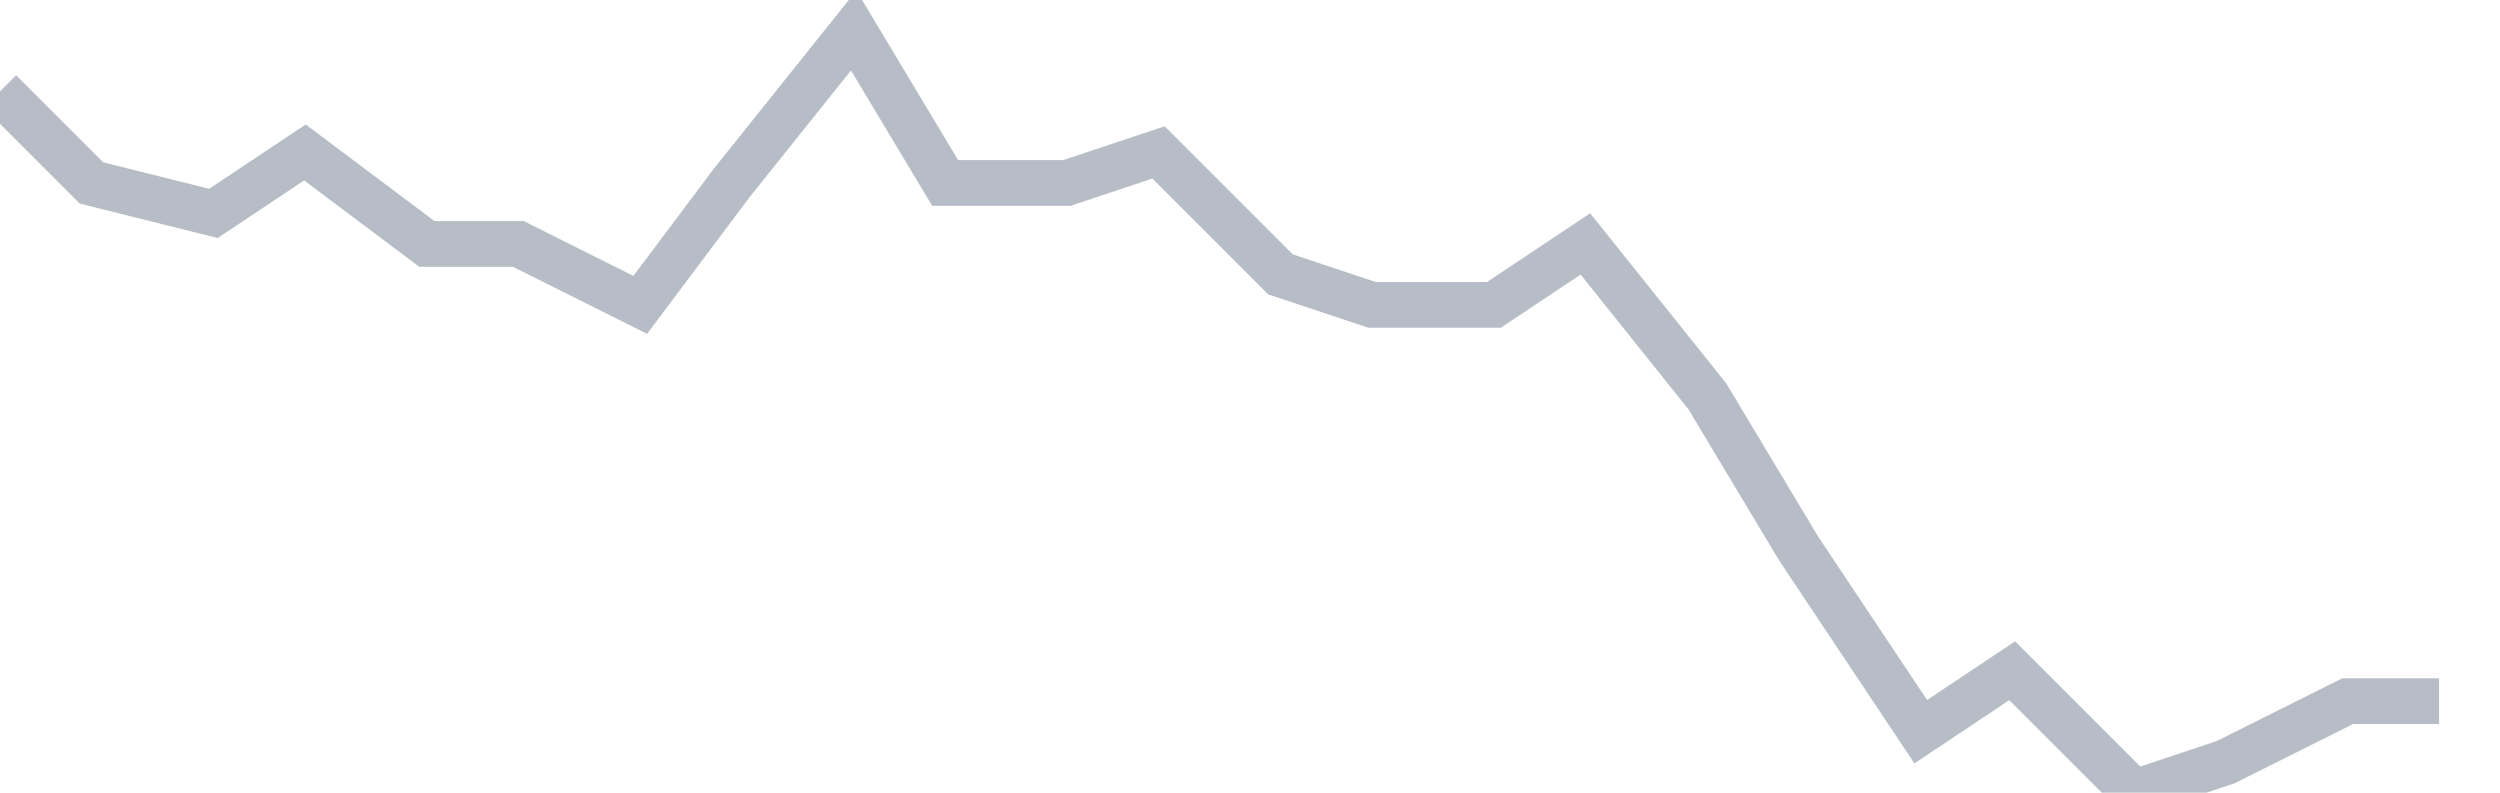 <svg width="82" height="26" fill="none" xmlns="http://www.w3.org/2000/svg"><path d="M0 3l3 3 4 1 3-2 4 3h3l4 2 3-4 4-5 3 5h4l3-1 4 4 3 1h4l3-2 4 5 3 5 4 6 3-2 4 4 3-1 4-2h3" stroke="#B7BDC6" stroke-width="1.5"/></svg>